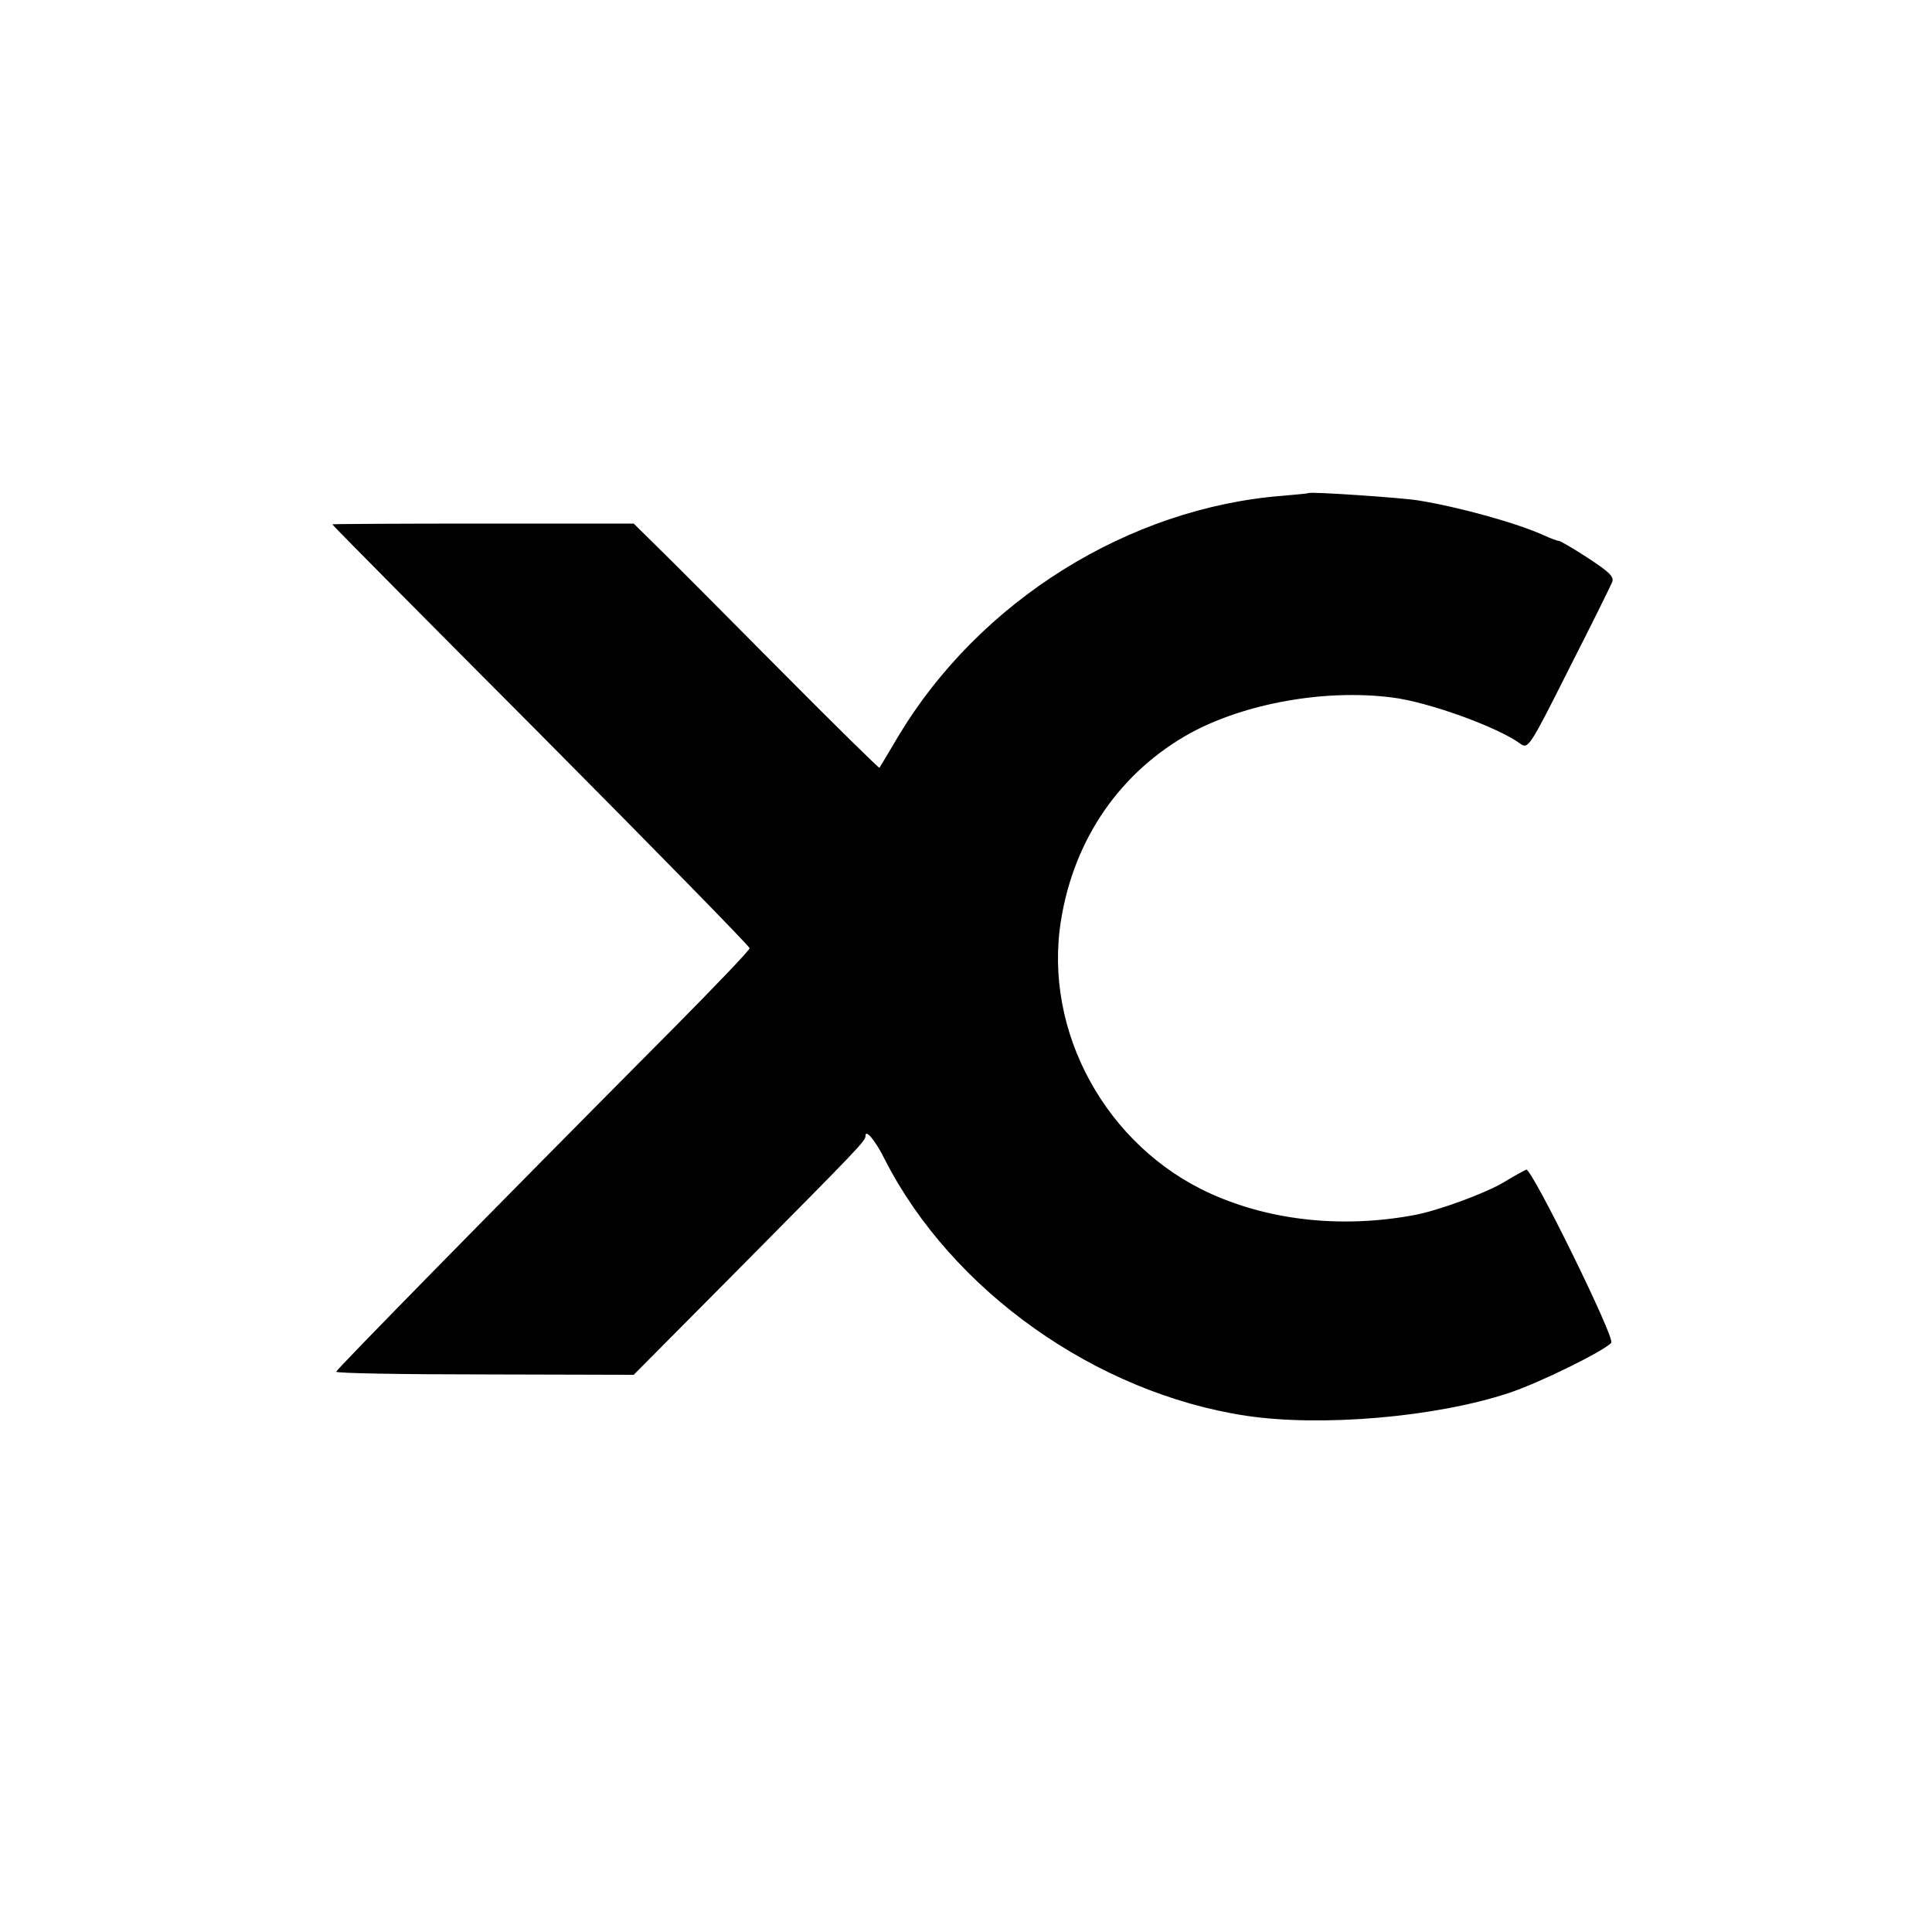 <?xml version="1.0" standalone="no"?>
<!DOCTYPE svg PUBLIC "-//W3C//DTD SVG 20010904//EN"
 "http://www.w3.org/TR/2001/REC-SVG-20010904/DTD/svg10.dtd">
<svg version="1.0" xmlns="http://www.w3.org/2000/svg"
 width="500pt" height="500pt" viewBox="0 0 500 500"
 preserveAspectRatio="xMidYMid meet">
<g transform="translate(0,500) scale(0.1,-0.1)"
fill="#000000" stroke="none">
<path d="M3387 3724 c-1 -1 -31 -4 -67 -7 -399 -31 -785 -272 -995 -622 -26
-44 -48 -81 -49 -82 -1 -2 -115 110 -252 248 -137 138 -279 281 -316 317 l-68
67 -390 0 c-214 0 -390 -1 -390 -2 0 -2 243 -247 540 -545 297 -299 540 -547
540 -552 0 -5 -88 -97 -195 -205 -484 -487 -875 -886 -875 -891 0 -4 173 -7
385 -7 l385 -1 274 276 c314 317 326 329 326 343 0 18 27 -15 50 -62 173 -339
546 -604 935 -663 194 -29 490 -4 680 59 79 26 247 109 265 130 10 13 -206
452 -220 448 -5 -2 -31 -16 -57 -32 -48 -29 -173 -75 -235 -86 -185 -34 -369
-14 -523 55 -272 122 -436 421 -389 709 34 211 154 384 335 484 142 77 348
114 521 92 93 -11 275 -77 333 -120 20 -14 24 -8 125 193 58 114 108 215 112
225 6 14 -6 26 -61 62 -38 25 -73 45 -76 45 -4 0 -21 6 -38 14 -70 32 -221 74
-327 91 -43 7 -279 23 -283 19z"/>
</g>
</svg>
